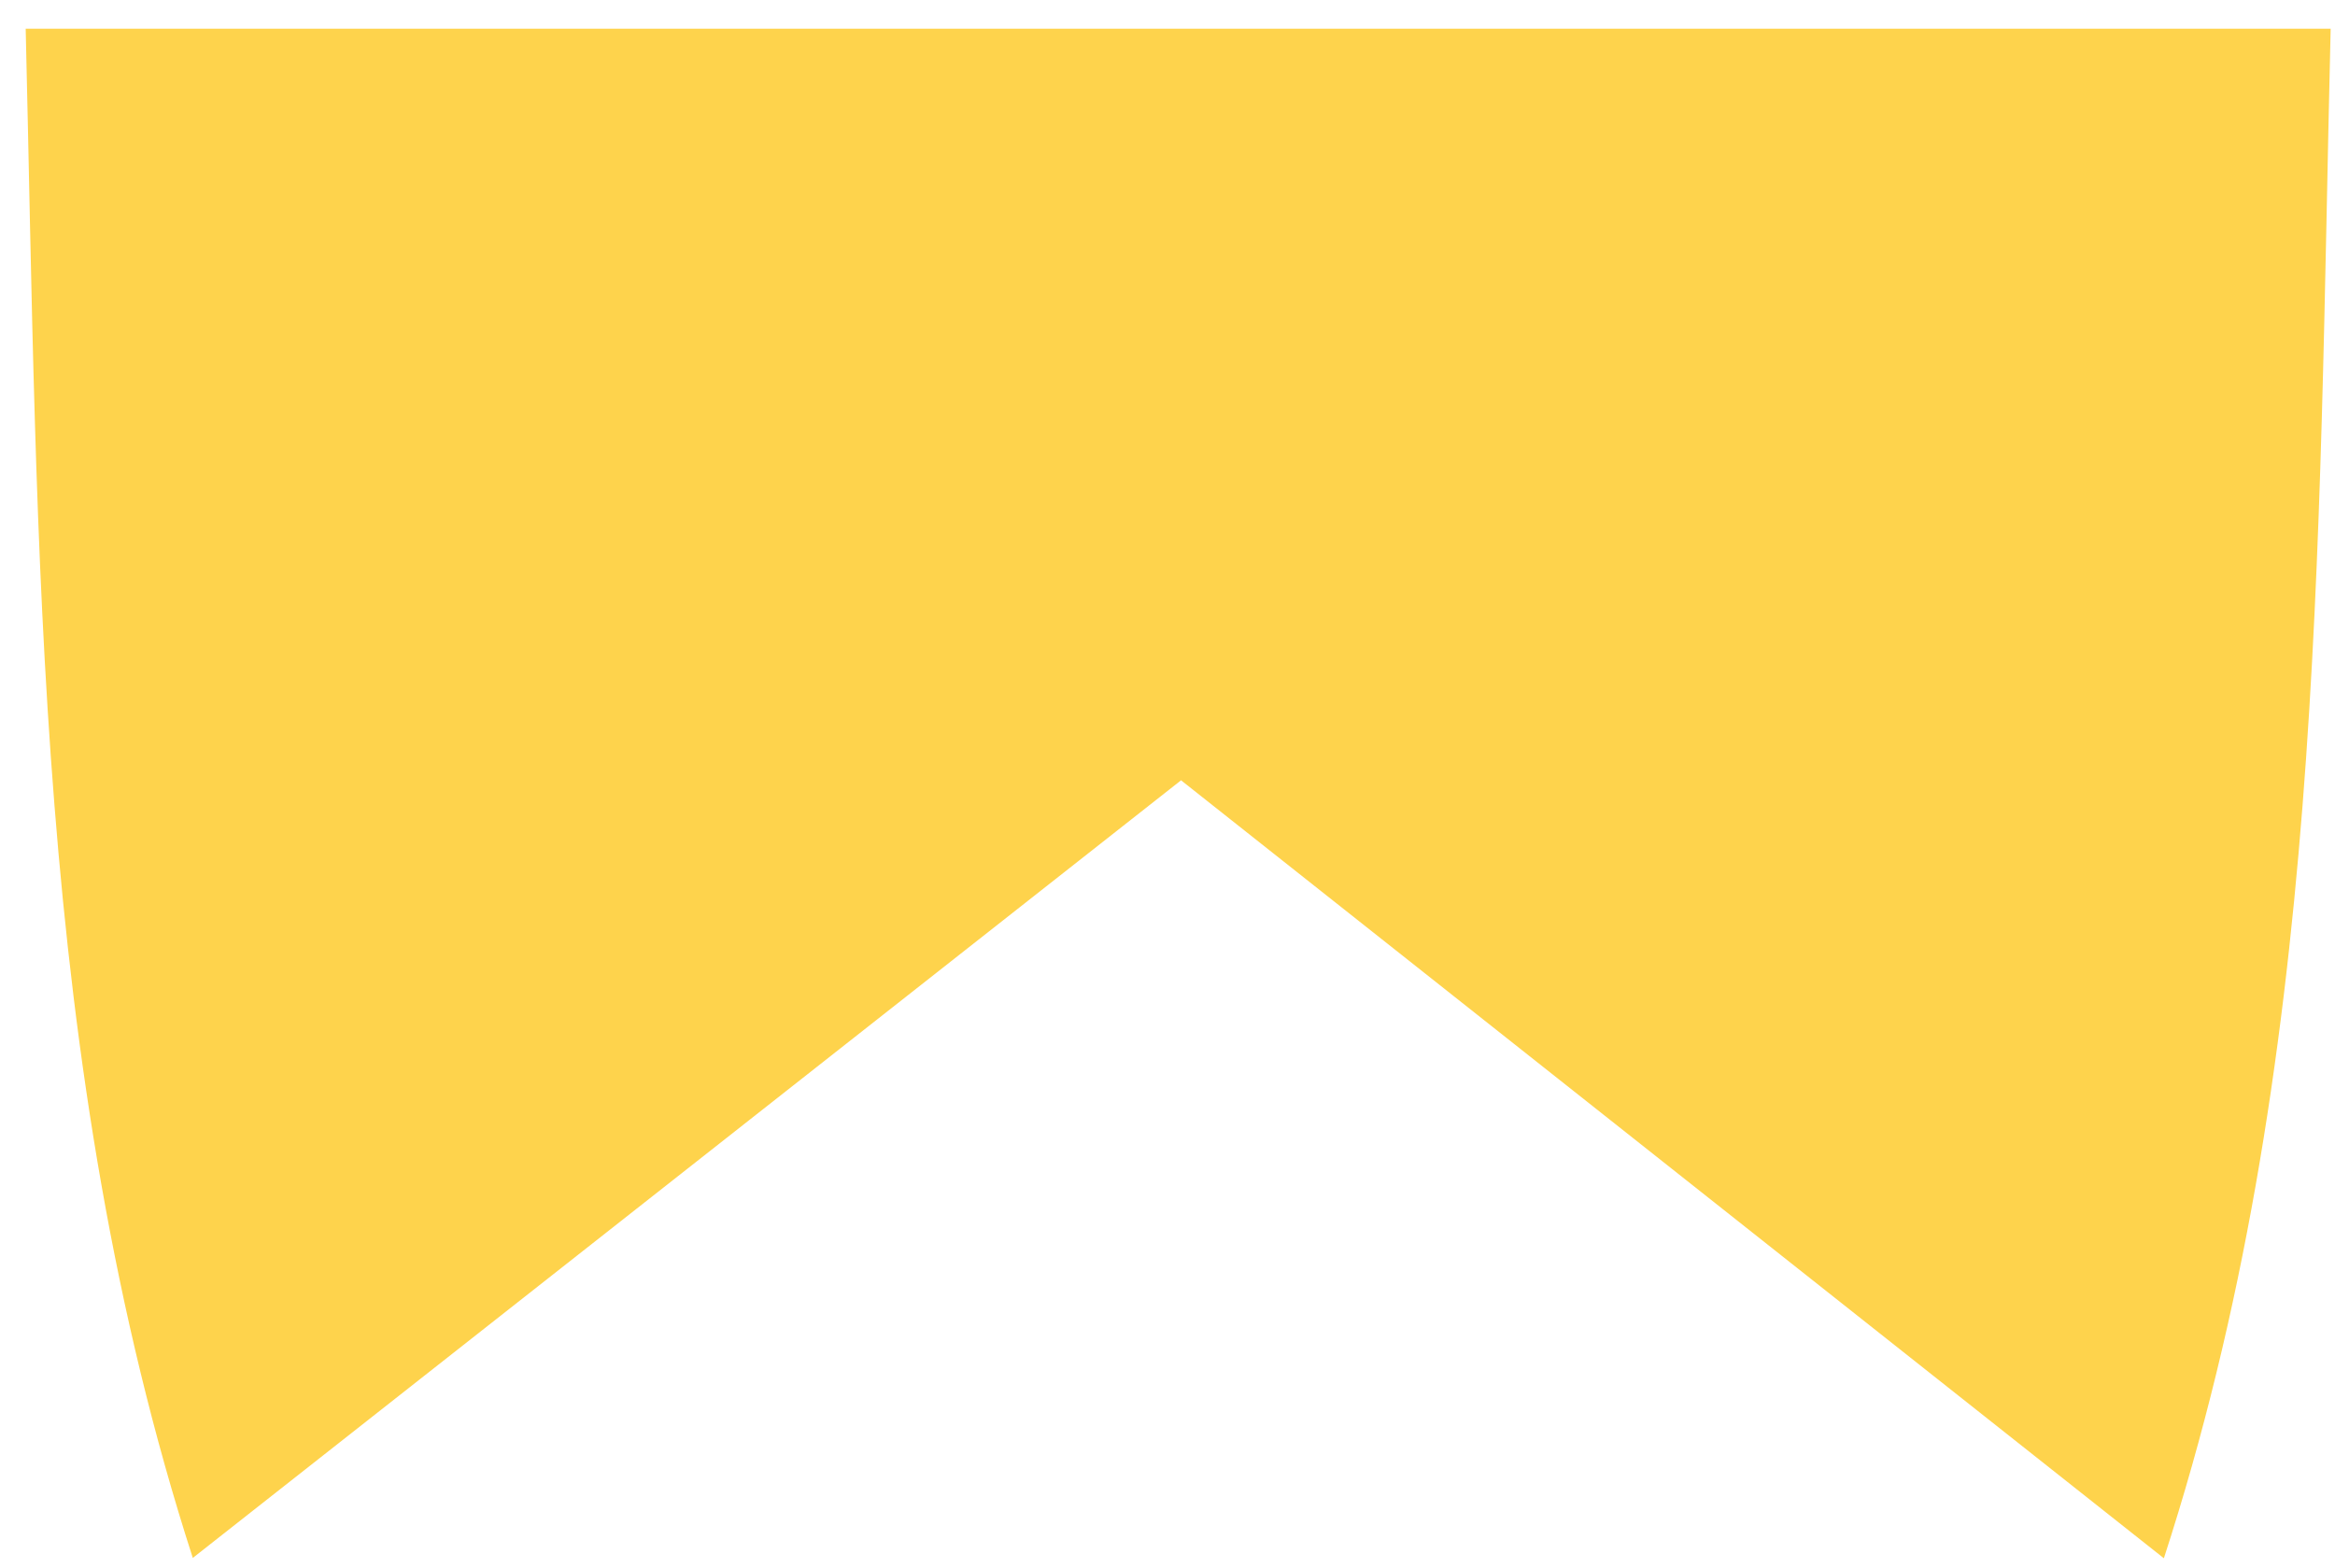 <?xml version="1.0" encoding="UTF-8"?><svg xmlns="http://www.w3.org/2000/svg" xmlns:xlink="http://www.w3.org/1999/xlink" xmlns:avocode="https://avocode.com/" id="SVGDoc685ec9da9b3f0" width="70px" height="47px" version="1.1" viewBox="0 0 70 47" aria-hidden="true"><defs><linearGradient class="cerosgradient" data-cerosgradient="true" id="CerosGradient_idd6837566d" gradientUnits="userSpaceOnUse" x1="50%" y1="100%" x2="50%" y2="0%"><stop offset="0%" stop-color="#d1d1d1"/><stop offset="100%" stop-color="#d1d1d1"/></linearGradient><linearGradient/></defs><g><g><path d="M35.4,23.4v0l-29.62,23.31c-4.76,-14.74 -4.63,-30.16 -5.01,-45.85h69.1c-0.38,15.73 -0.2,31.09 -5,45.86l-29.47,-23.33v0z" fill="#fed34c" fill-opacity="1"/></g></g></svg>